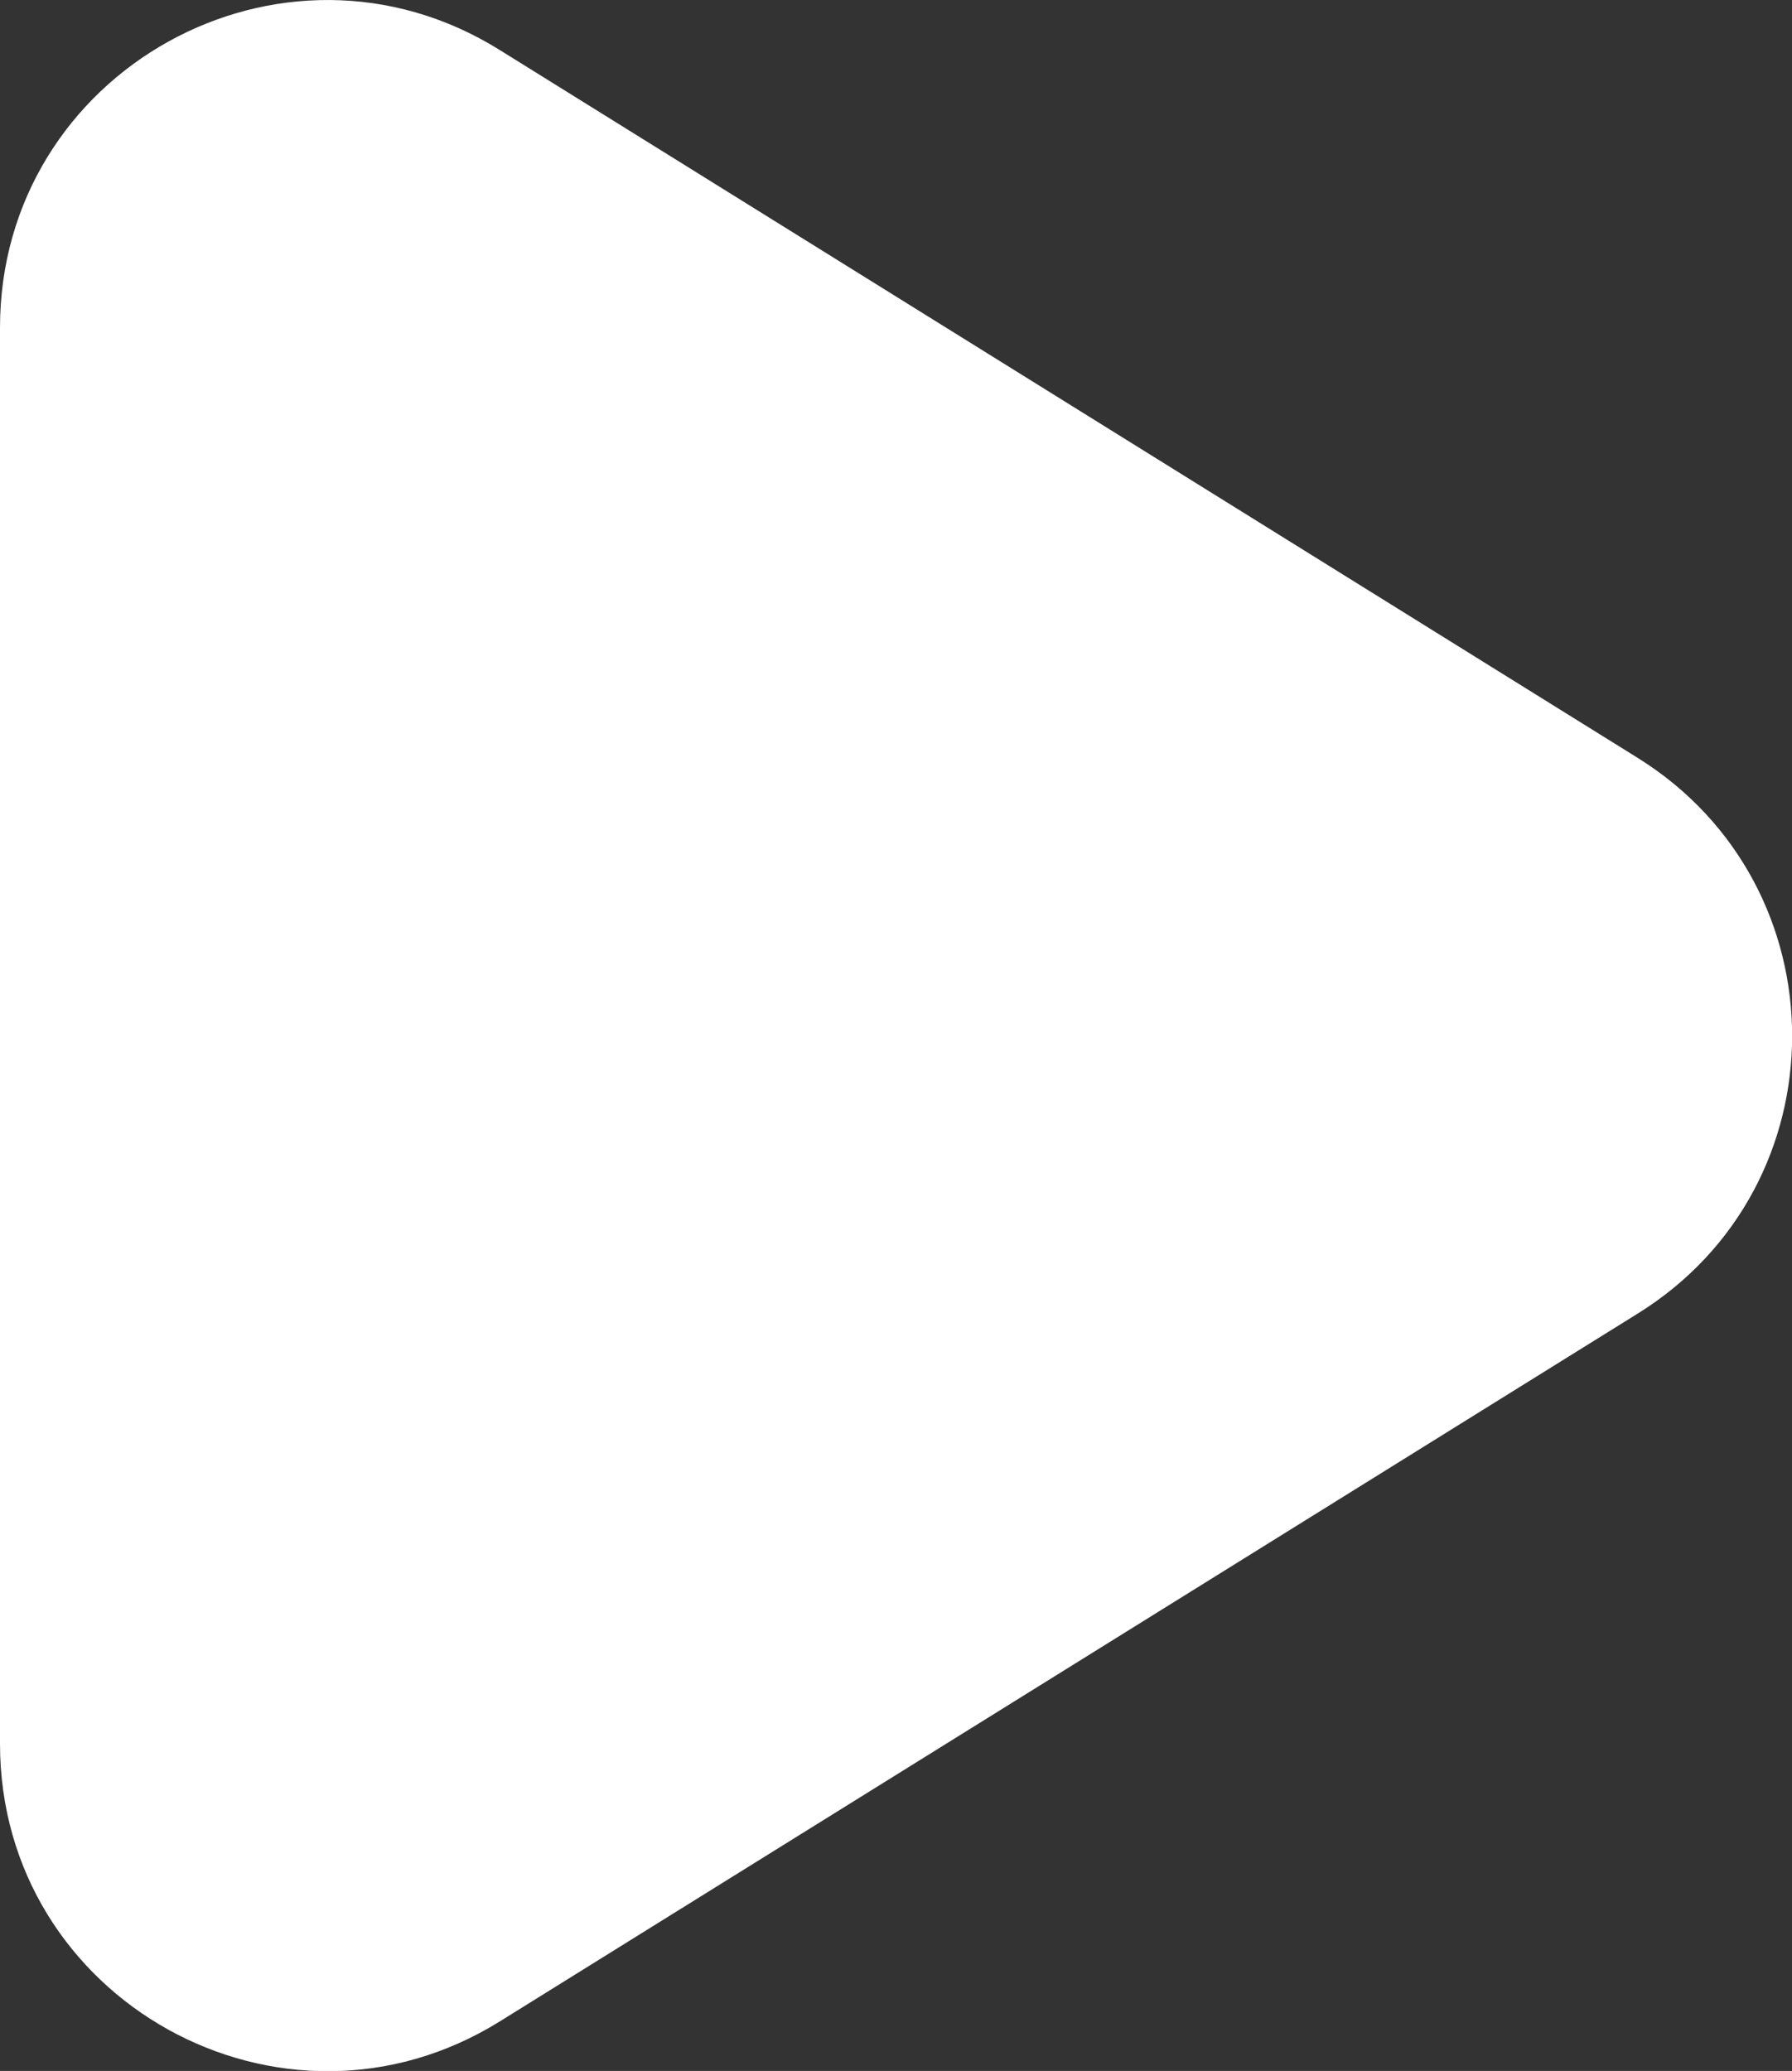<?xml version="1.0" encoding="UTF-8"?><svg id="Layer_2" xmlns="http://www.w3.org/2000/svg" viewBox="0 0 34.07 39.37"><rect x="0" y="0" width="34.07" height="39.37" fill="#333333" stroke="none"/><defs><style>.cls-1{fill:#fff;}</style></defs><g id="Layer_3"><path class="cls-1" d="M0,6.23v26.92c0,4.88,5.36,7.85,9.5,5.28l21.64-13.46c3.91-2.43,3.91-8.12,0-10.56L9.5,.95C5.36-1.63,0,1.35,0,6.23Z"/></g></svg>